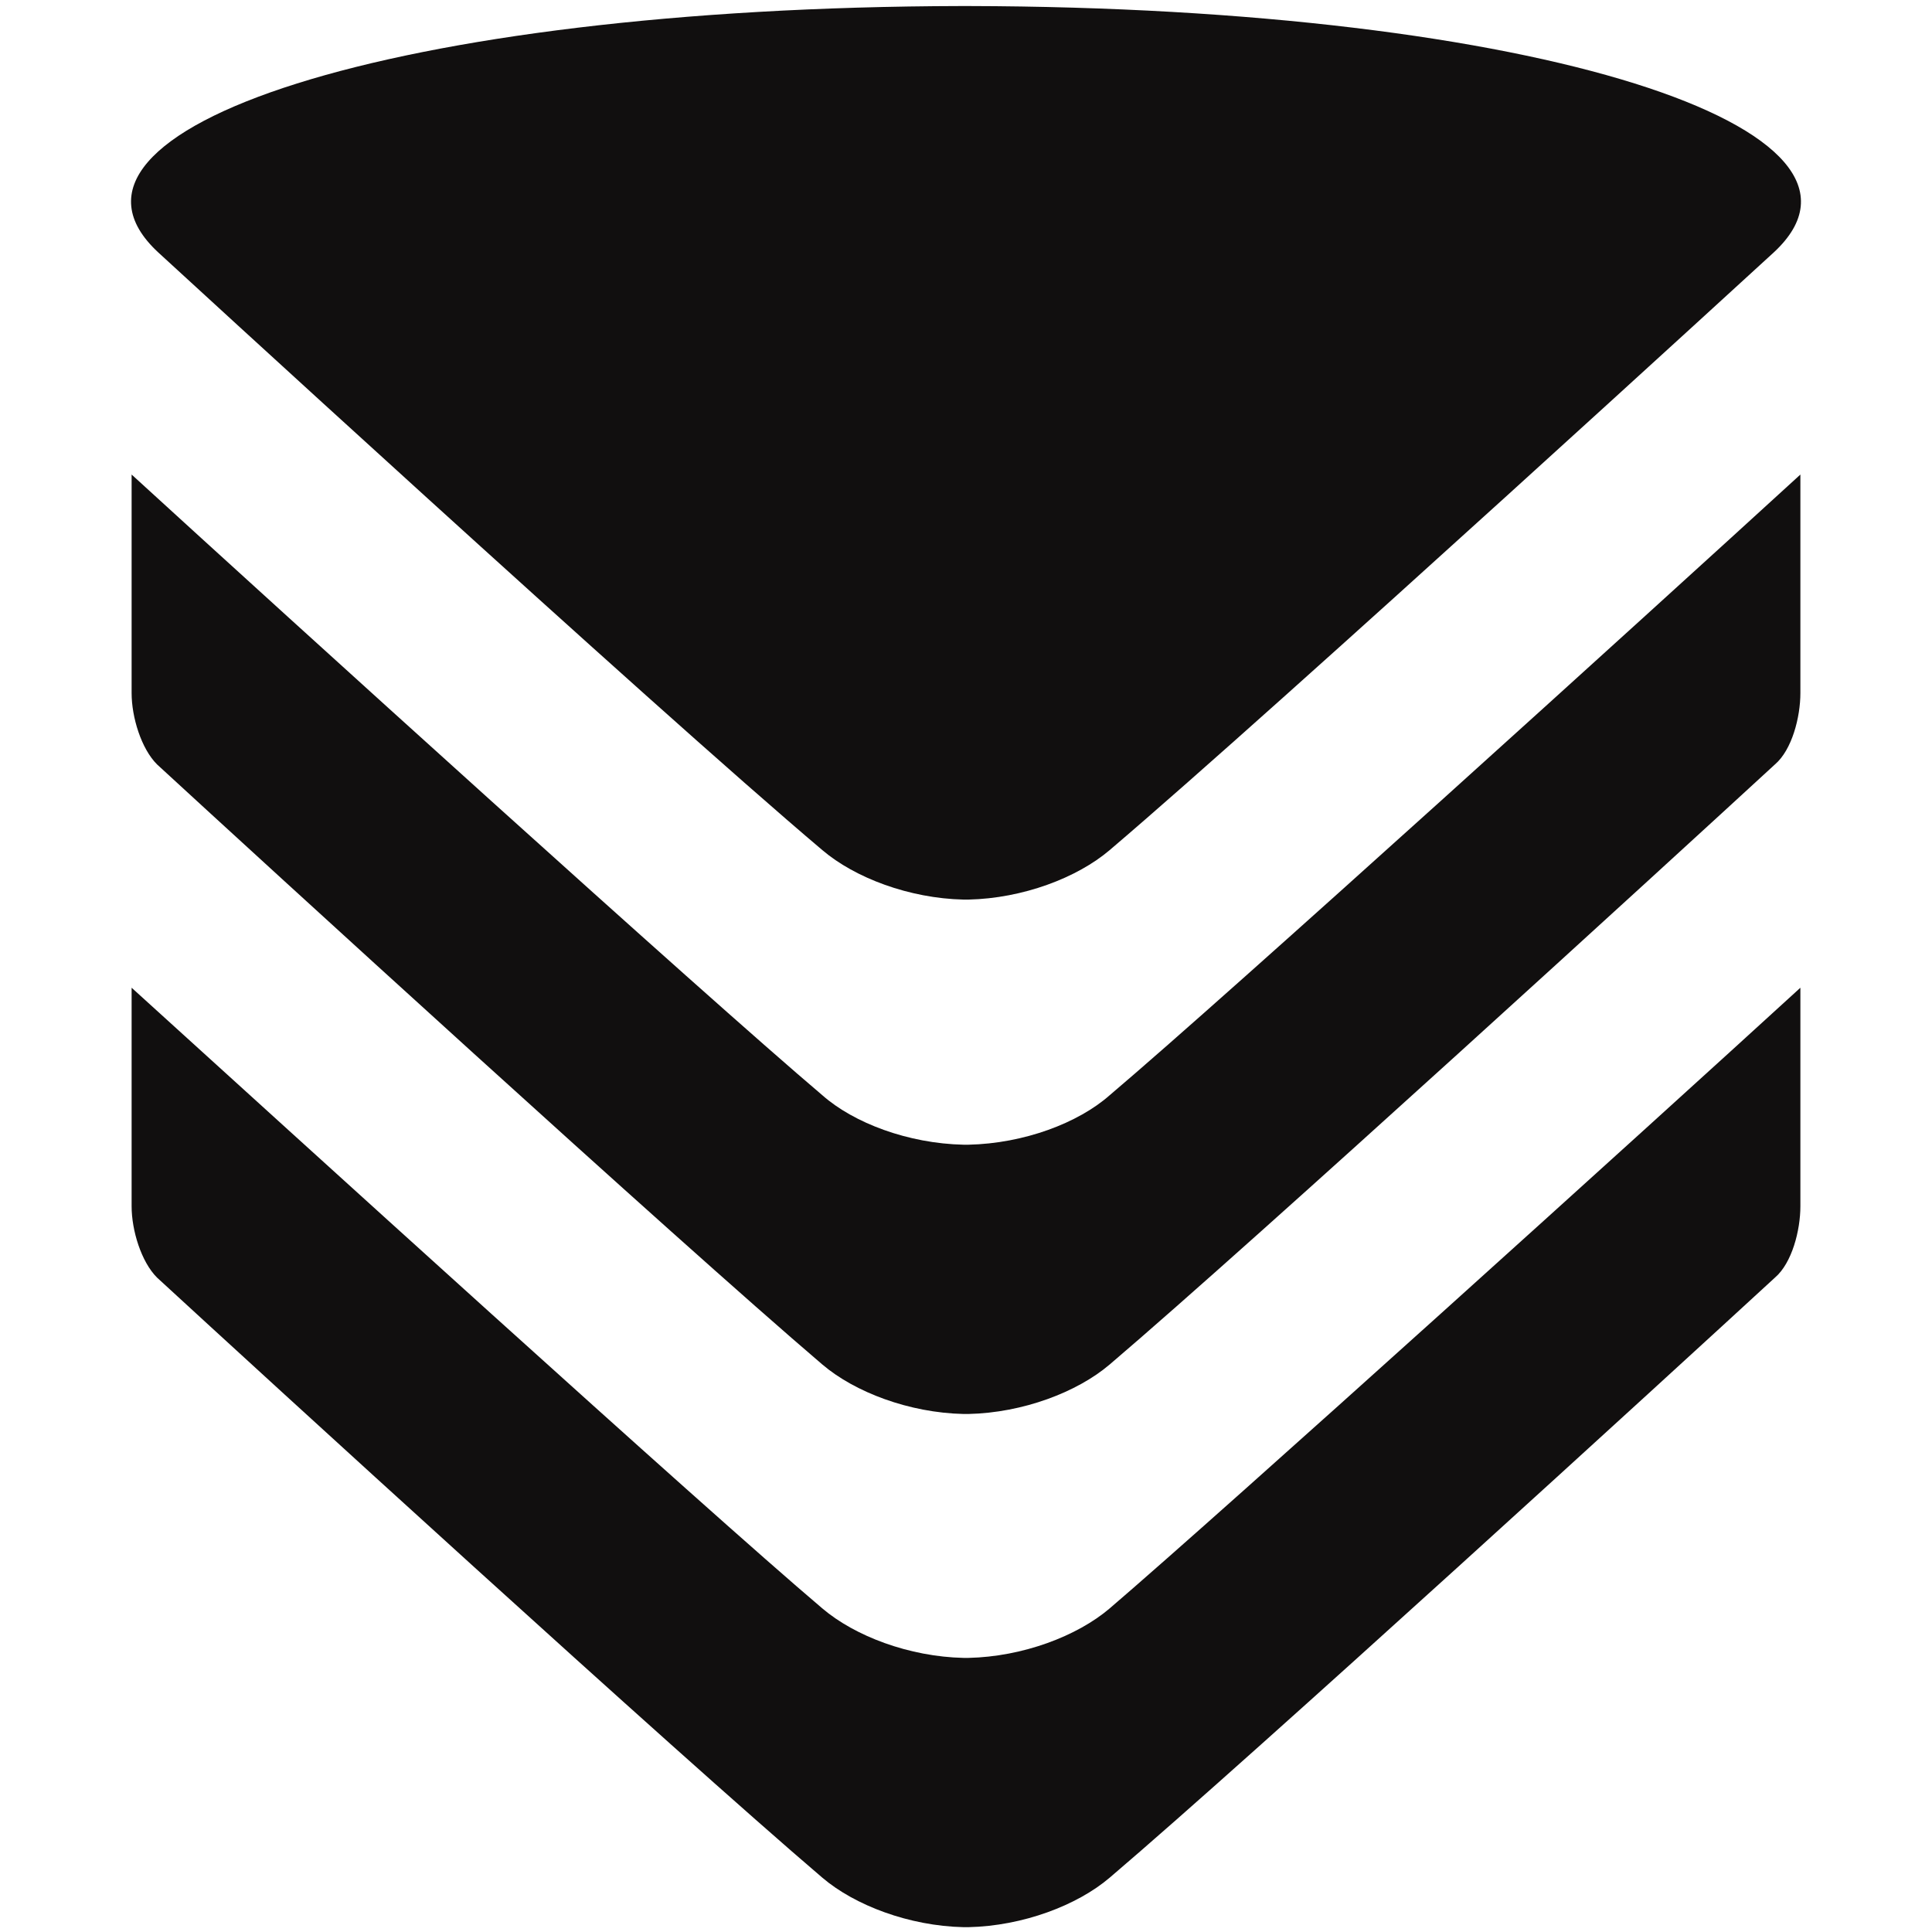 <?xml version="1.0" encoding="utf-8"?>
<!-- Generator: Adobe Illustrator 24.3.0, SVG Export Plug-In . SVG Version: 6.00 Build 0)  -->
<svg version="1.1" id="Layer_1" xmlns="http://www.w3.org/2000/svg" xmlns:xlink="http://www.w3.org/1999/xlink" x="0px" y="0px"
	 viewBox="0 0 16 16" style="enable-background:new 0 0 16 16;" xml:space="preserve">
<style type="text/css">
	.st0{fill:#110F0F;}
</style>
<g>
	<g>
		<path class="st0" d="M6.81,7.04c0.27,0.23,0.72,0.4,1.17,0.41v0c0.01,0,0.02,0,0.02,0c0.01,0,0.02,0,0.02,0v0
			c0.45-0.01,0.9-0.18,1.17-0.41c1.41-1.2,5.5-4.95,5.5-4.95c1.1-1.02-1.95-2.03-6.67-2.04v0c0,0-0.01,0-0.01,0
			c-0.01,0-0.01,0-0.02,0c-0.01,0-0.01,0-0.02,0c0,0-0.01,0-0.01,0v0C3.26,0.06,0.21,1.07,1.31,2.09C1.31,2.09,5.39,5.84,6.81,7.04z
			"/>
	</g>
	<g>
		<path class="st0" d="M9.19,9.07C8.93,9.3,8.48,9.47,8.02,9.48v0c-0.01,0-0.02,0-0.02,0v0c0,0,0,0,0,0c0,0,0,0,0,0v0
			c-0.01,0-0.02,0-0.02,0v0C7.52,9.47,7.07,9.3,6.81,9.07C5.83,8.24,2.38,5.11,1.09,3.93c0,0.77,0,1.41,0,1.81
			c0,0.2,0.08,0.46,0.21,0.59c0.88,0.81,4.28,3.92,5.51,4.97c0.27,0.23,0.72,0.4,1.17,0.41v0c0.01,0,0.02,0,0.02,0
			c0.01,0,0.02,0,0.02,0v0c0.45-0.01,0.9-0.18,1.17-0.41c1.22-1.04,4.63-4.16,5.51-4.97c0.14-0.12,0.21-0.39,0.21-0.59
			c0-0.4,0-1.04,0-1.81C13.62,5.11,10.17,8.24,9.19,9.07z"/>
	</g>
	<g>
		<path class="st0" d="M9.19,13.32c-0.27,0.23-0.72,0.4-1.17,0.41v0c-0.01,0-0.02,0-0.02,0v0c0,0,0,0,0,0c0,0,0,0,0,0v0
			c-0.01,0-0.02,0-0.02,0v0c-0.45-0.01-0.9-0.18-1.17-0.41c-0.98-0.83-4.42-3.96-5.72-5.14c0,0.77,0,1.41,0,1.81
			c0,0.2,0.08,0.46,0.21,0.59c0.88,0.81,4.28,3.92,5.51,4.97c0.27,0.23,0.72,0.4,1.17,0.41v0c0.01,0,0.02,0,0.02,0
			c0.01,0,0.02,0,0.02,0v0c0.45-0.01,0.9-0.18,1.17-0.41c1.22-1.04,4.63-4.16,5.51-4.97c0.14-0.12,0.21-0.39,0.21-0.59
			c0-0.4,0-1.04,0-1.81C13.62,9.36,10.17,12.48,9.19,13.32z"/>
	</g>
</g>
</svg>
